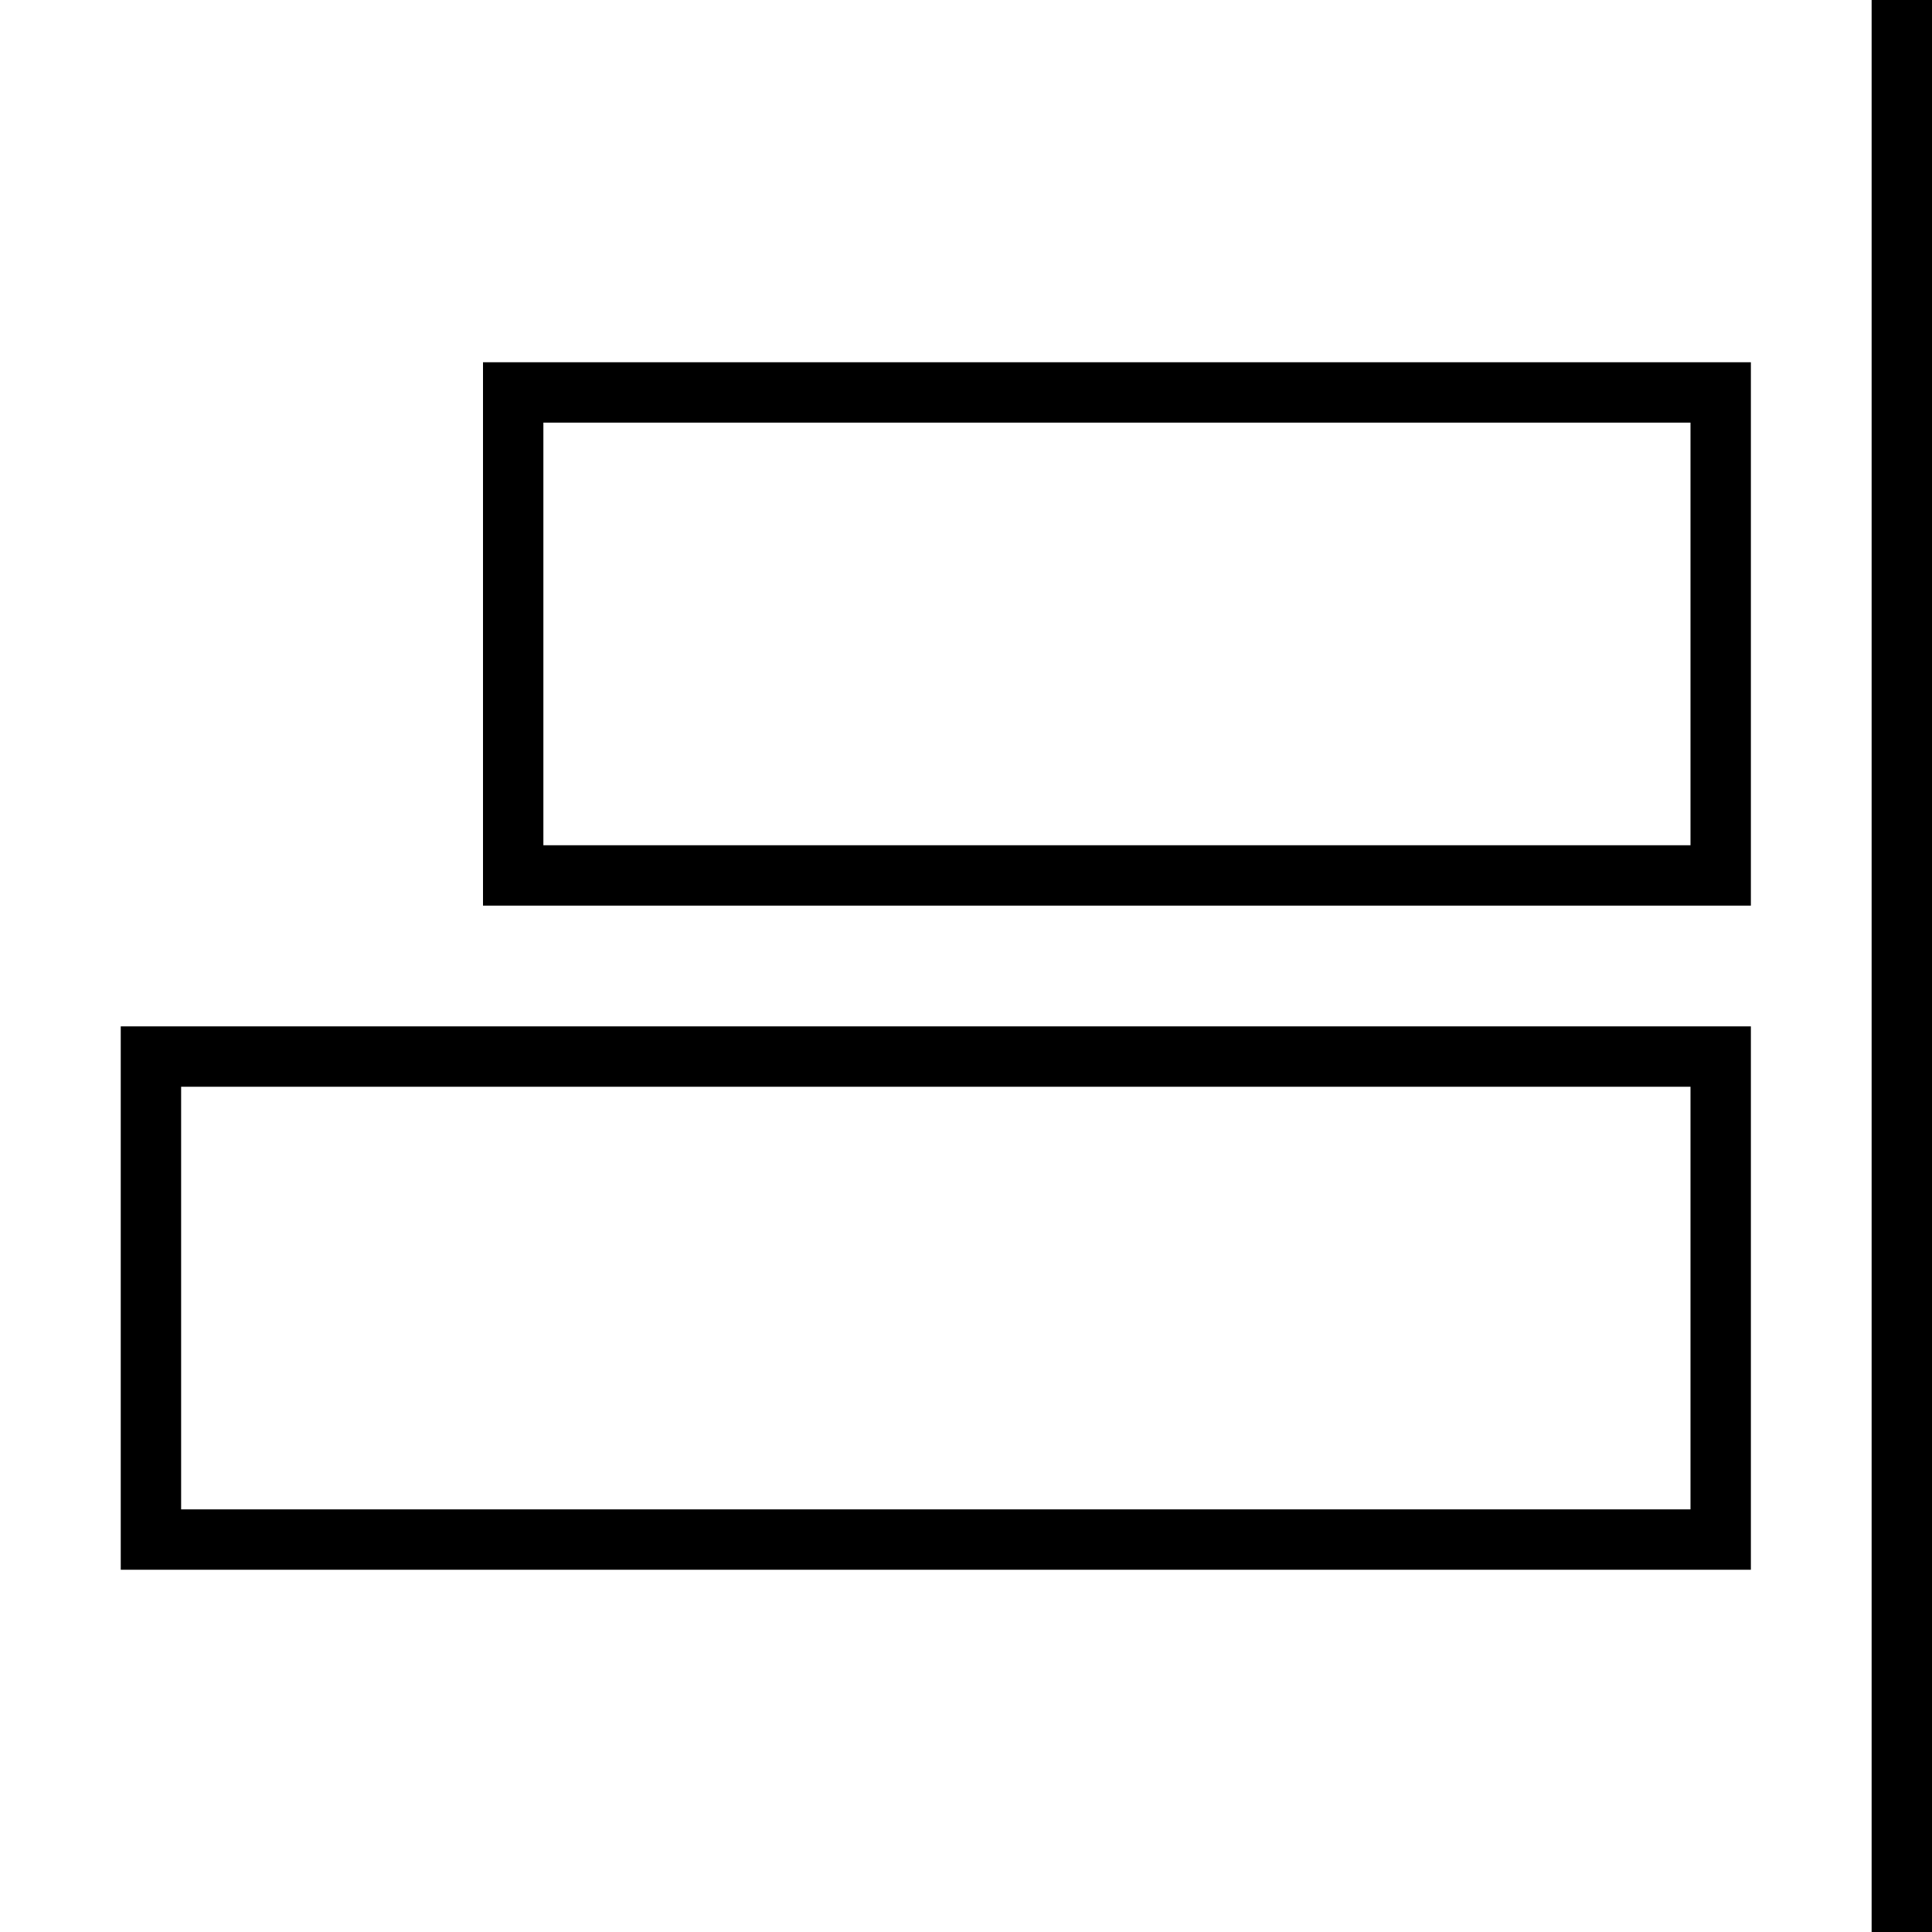 <!-- Generator: Adobe Illustrator 16.0.0, SVG Export Plug-In . SVG Version: 6.00 Build 0)  -->
<svg version="1.0"  xmlns="http://www.w3.org/2000/svg" xmlns:xlink="http://www.w3.org/1999/xlink" x="0px" y="0px"
	 width="64px" height="64px" viewBox="0 0 64 64" enable-background="new 0 0 64 64" xml:space="preserve">
<line fill="none" stroke="#000000" stroke-width="2" stroke-miterlimit="10" x1="63" y1="0" x2="63" y2="64"/>
<rect x="5" y="35" fill="none" stroke="#000000" stroke-width="2" stroke-miterlimit="10" width="52" height="16"/>
<rect x="17" y="13" fill="none" stroke="#000000" stroke-width="2" stroke-miterlimit="10" width="40" height="16"/>
</svg>
